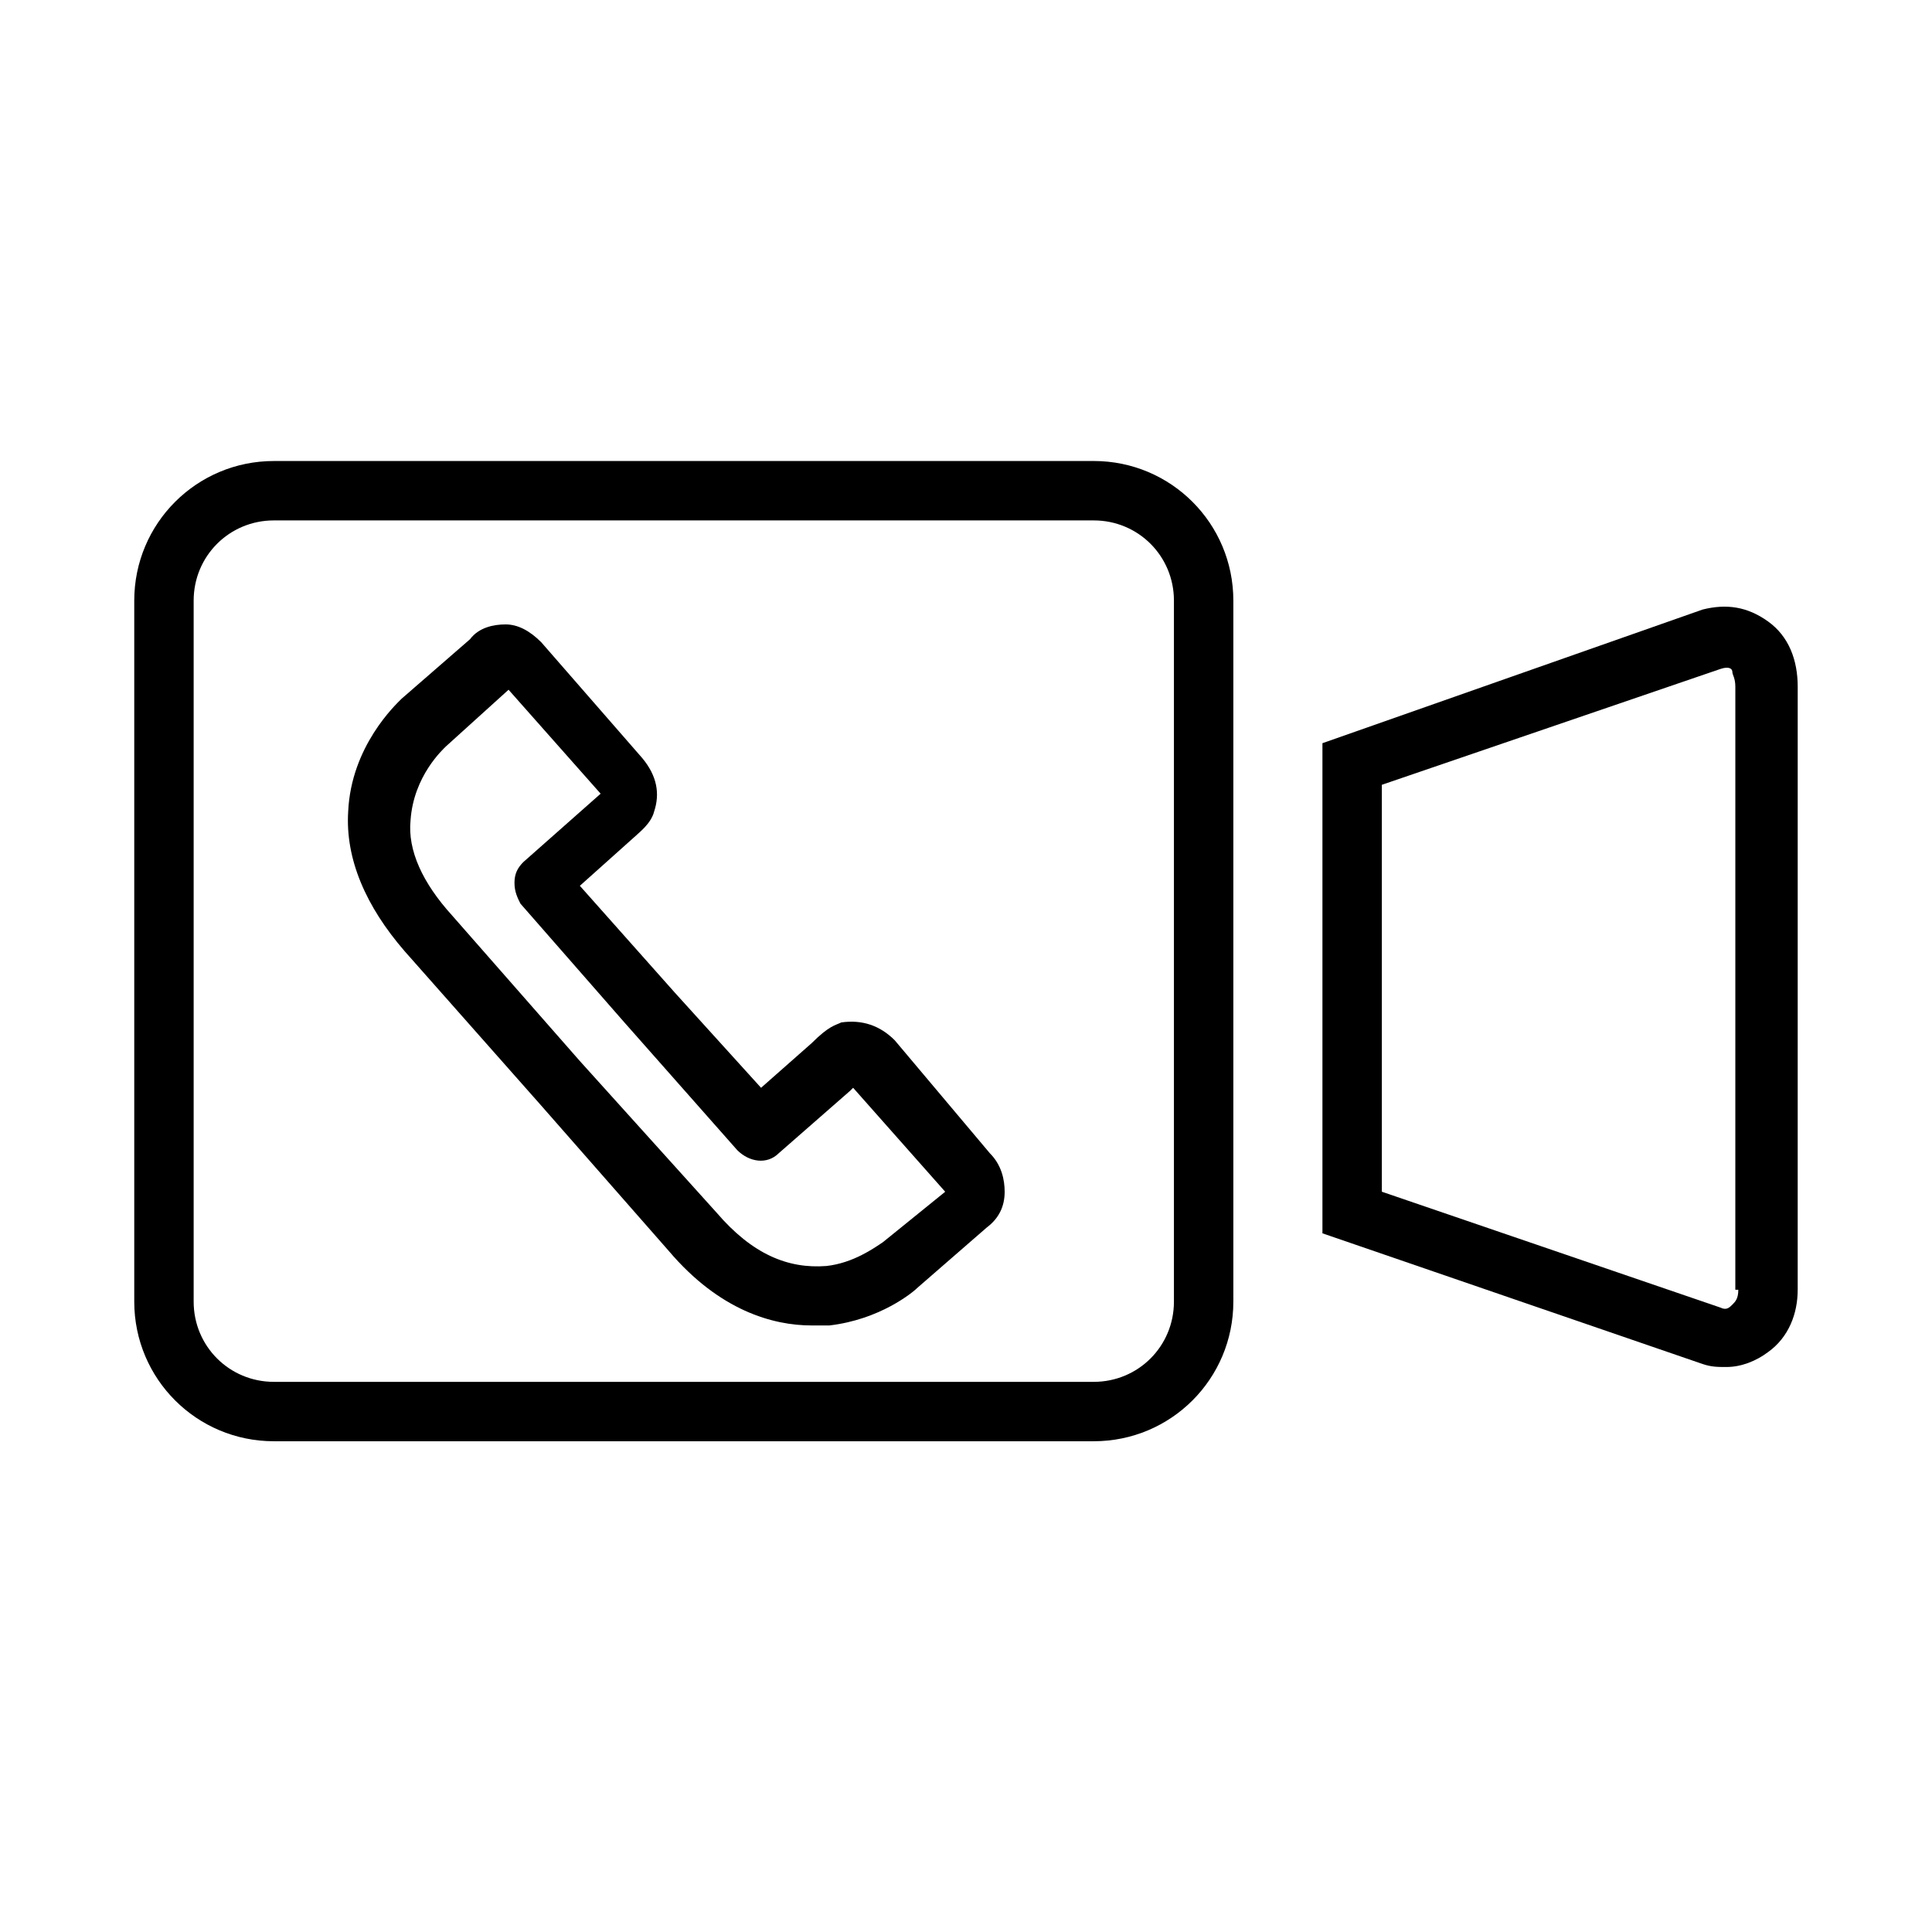 <?xml version="1.0" encoding="UTF-8"?>
<!-- Uploaded to: SVG Repo, www.svgrepo.com, Generator: SVG Repo Mixer Tools -->
<svg fill="#000000" width="800px" height="800px" version="1.1" viewBox="144 144 512 512" xmlns="http://www.w3.org/2000/svg">
 <g>
  <path d="m470.85 303.17c0-20.469-16.531-37-37-37l-217.27 0.004c-20.469 0-37 16.531-37 36.996v185.78c0 20.465 16.531 36.996 37 36.996h217.27c20.469 0 37-16.531 37-37zm-15.746 185.78c0 11.809-9.445 21.254-21.254 21.254h-217.27c-11.809 0-21.258-9.445-21.258-21.254v-185.78c0-11.809 9.449-21.254 21.258-21.254h217.27c11.809 0 21.254 9.445 21.254 21.254z"/>
  <path d="m612.54 308.68c-5.512-3.938-11.02-4.723-17.32-3.148l-100.76 35.422v129.89l100.76 34.637c2.363 0.789 3.938 0.789 6.297 0.789 3.938 0 7.871-1.574 11.02-3.938 5.512-3.938 7.871-10.234 7.871-16.531l0.004-159.8c0-7.082-2.359-13.383-7.871-17.316zm-7.871 177.12c0 2.363-0.789 3.148-1.574 3.938-0.789 0.789-1.574 1.574-3.148 0.789l-89.742-30.707v-107.84l89.742-30.703c2.363-0.789 3.148 0 3.148 0.789 0 0.789 0.789 1.574 0.789 3.938l-0.004 159.8z"/>
  <path d="m381.11 419.68c-3.938-3.938-8.66-5.512-14.168-4.723-1.574 0.789-3.148 0.789-7.871 5.512l-13.383 11.809-22.828-25.191-25.191-28.34 14.957-13.383c0.789-0.789 3.938-3.148 4.723-6.297 1.574-4.723 0.789-9.445-3.148-14.168l-26.766-30.699c-3.148-3.148-6.297-4.723-9.445-4.723s-7.086 0.789-9.445 3.938l-18.105 15.742c-1.574 1.574-13.383 12.594-14.168 29.914-0.789 12.594 4.723 25.191 14.957 37l36.211 40.934 33.852 38.574c13.383 15.742 27.551 19.68 37.785 19.68h4.723c13.383-1.574 22.043-8.66 23.617-10.234l18.105-15.742c3.148-2.363 4.723-5.512 4.723-9.445 0-3.148-0.789-7.086-3.938-10.234zm-3.148 53.527c-2.363 1.574-7.871 5.512-14.957 6.297-10.234 0.789-19.68-3.148-29.125-14.168l-36.211-40.148-33.852-38.574c-7.871-8.66-11.809-17.32-11.02-25.191 0.789-11.809 8.66-18.895 9.445-19.68l16.531-14.957 24.402 27.551-20.469 18.105c-1.574 1.574-2.363 3.148-2.363 5.512s0.789 3.938 1.574 5.512l27.551 31.488 29.914 33.852c3.148 3.148 7.871 3.938 11.02 0.789l18.895-16.531 0.789-0.789 24.402 27.551z"/>
 </g>
</svg>